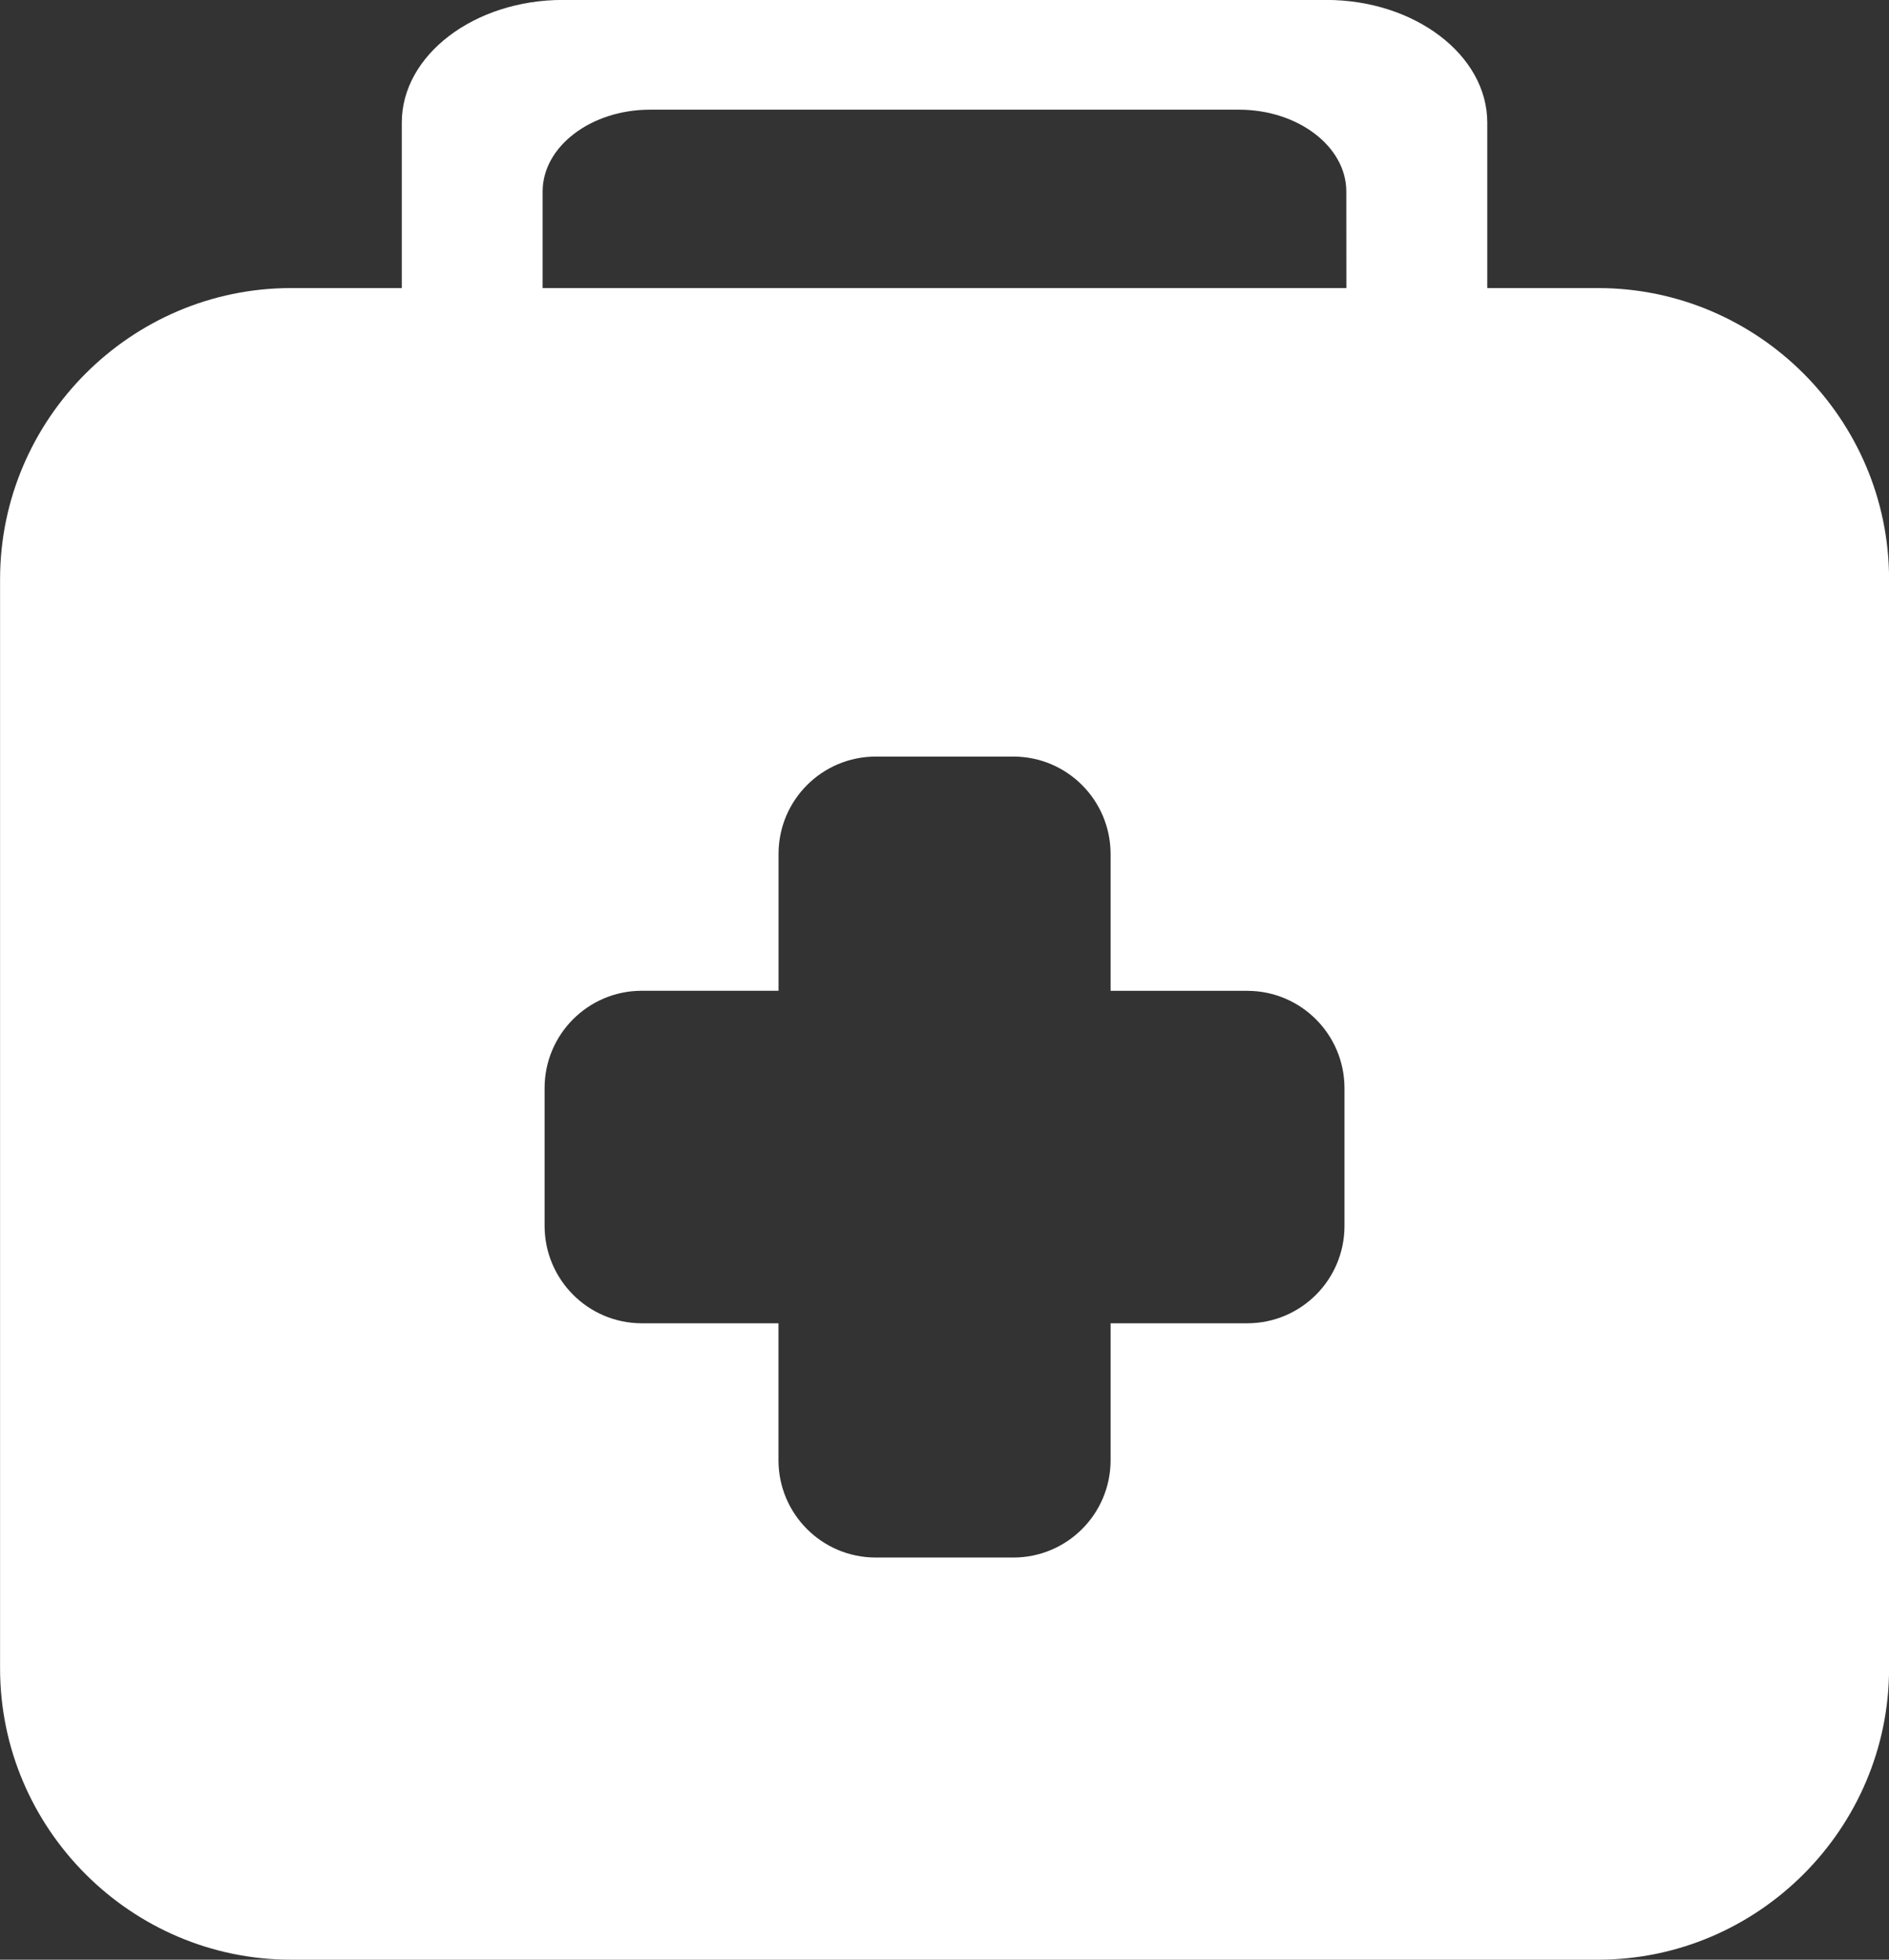 <svg height="28" viewBox="0 0 27 28" width="27" xmlns="http://www.w3.org/2000/svg"><rect x="0" y="0" width="27" height="28" fill="#333333" stroke="none"/><path d="m34.842 15.116h-1.584v-2.365c0-.963-1.036-1.752-2.302-1.752h-10.911c-1.266 0-2.302.788-2.302 1.752v2.365h-1.584c-2.287 0-4.158 1.873-4.158 4.161v15.561c0 2.289 1.871 4.162 4.158 4.162h18.684c2.287 0 4.158-1.873 4.158-4.162v-15.561c0-2.289-1.871-4.161-4.158-4.161zm-3.625 13.404c-.002.765-.621 1.385-1.386 1.387h-1.957v1.96c-.002.765-.621 1.385-1.386 1.387h-1.975c-.765-.002-1.384-.622-1.386-1.387v-1.96h-1.958c-.764-.003-1.382-.623-1.385-1.387v-1.977c.002-.765.621-1.385 1.386-1.387h1.958v-1.959c.002-.765.621-1.385 1.386-1.387h1.974c.764.002 1.383.622 1.386 1.387v1.96h1.958c.764.003 1.382.622 1.385 1.386zm.027-13.404h-11.488v-1.381c0-.641.691-1.168 1.535-1.168h8.417c.844 0 1.535.526 1.535 1.168z" fill="#fff" transform="translate(-12 -11)"/></svg>